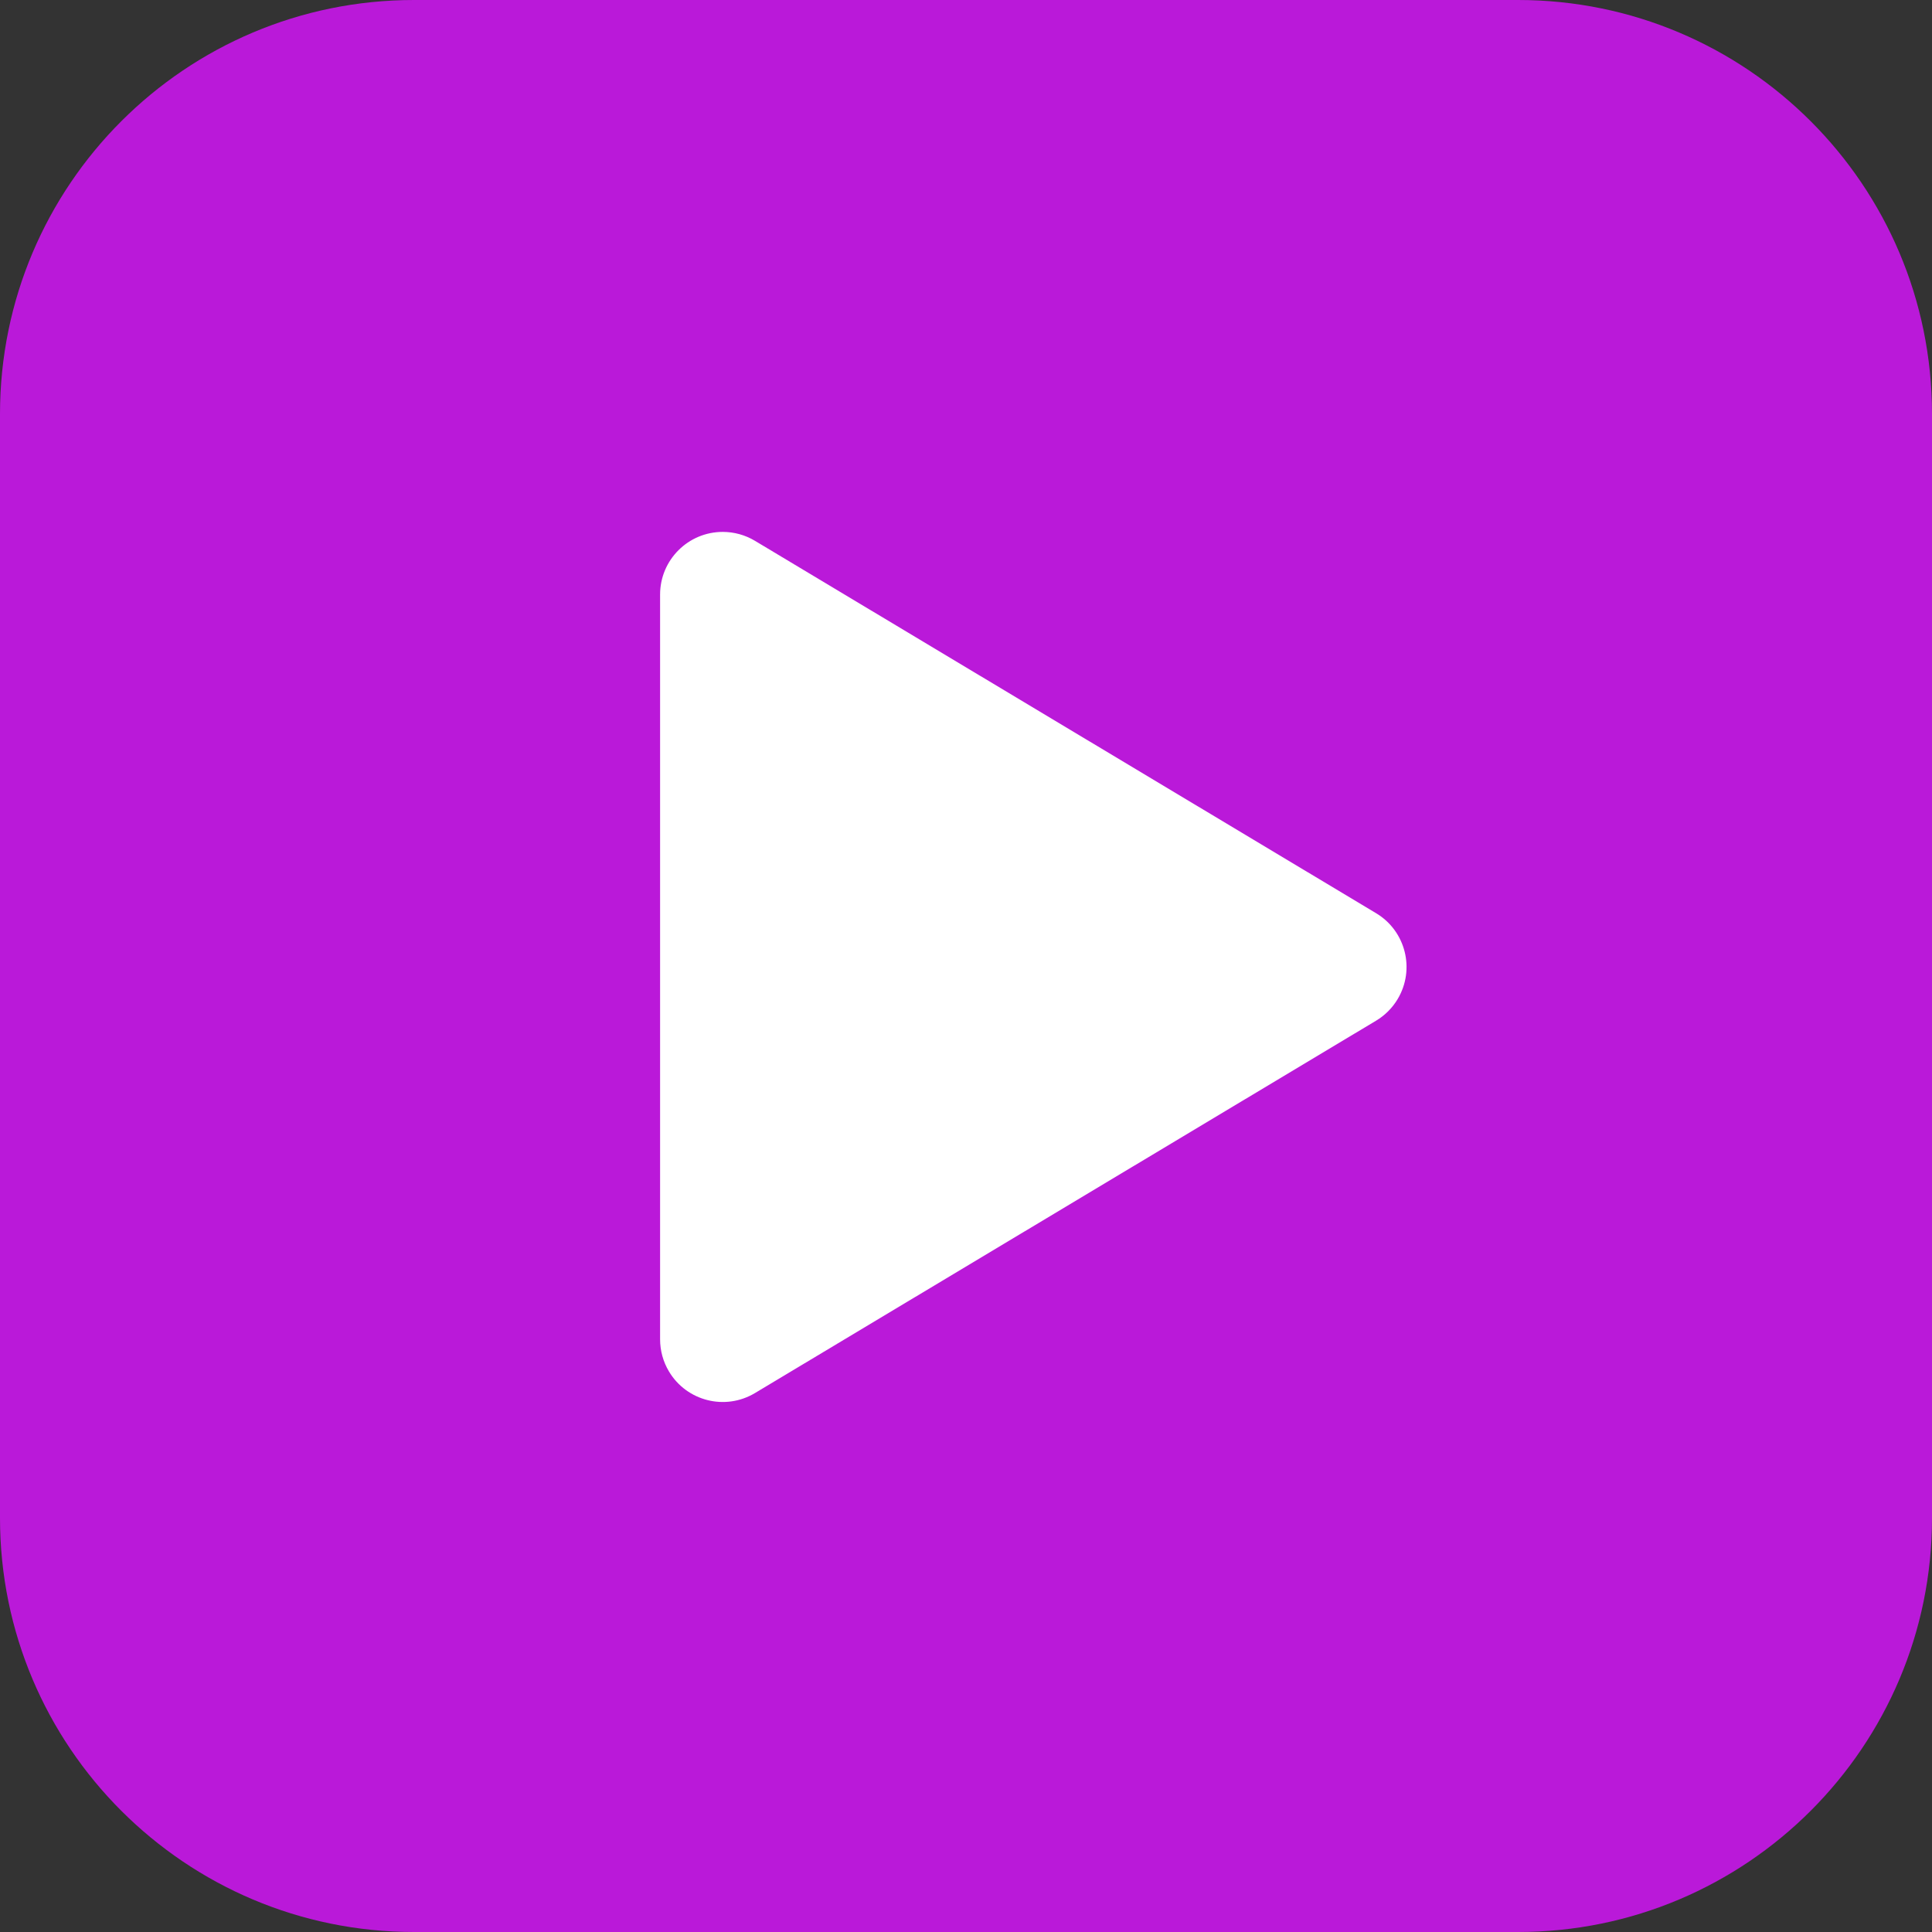 <?xml version="1.0" encoding="UTF-8"?>
<svg width="512px" height="512px" viewBox="0 0 512 512" version="1.1" xmlns="http://www.w3.org/2000/svg" xmlns:xlink="http://www.w3.org/1999/xlink">
    <rect x="0" y="0" width="512" height="512" fill="#333333" stroke="none"/>
    <title>icons_solutions_play-along</title>
    <defs>
        <path d="M109.714,0 L402.286,0 C462.879,0 512,49.121 512,109.714 L512,402.286 C512,462.879 462.879,512 402.286,512 L109.714,512 C49.121,512 0,462.879 0,402.286 L0,109.714 C0,49.121 49.121,0 109.714,0 Z" id="path-1"></path>
    </defs>
    <g id="Icons" stroke="none" stroke-width="1" fill="none" fill-rule="evenodd">
        <g id="Icons/Solution-Icons/Badge/Play-Along">
            <mask id="mask-2" fill="white">
                <use xlink:href="#path-1"></use>
            </mask>
            <use id="Rectangle" fill="#BA19D9" fill-rule="nonzero" xlink:href="#path-1"></use>
            <g id="Group" mask="url(#mask-2)">
                <g transform="translate(128.181, 128)" id="Icons/Element-Icons/Icon/Advertisement-Push-Notification">
                    <path d="M236.498,142.49 L71.891,241.177 C64.026,245.892 53.828,243.339 49.113,235.474 C47.567,232.895 46.75,229.944 46.75,226.937 L46.75,29.563 C46.75,20.393 54.184,12.96 63.353,12.96 C66.361,12.96 69.312,13.776 71.891,15.323 L236.498,114.01 C244.362,118.725 246.916,128.923 242.2,136.787 C240.797,139.128 238.838,141.087 236.498,142.49 Z" id="Triangle" fill="#FFFFFF"></path>
                </g>
            </g>
        </g>
    </g>
</svg>